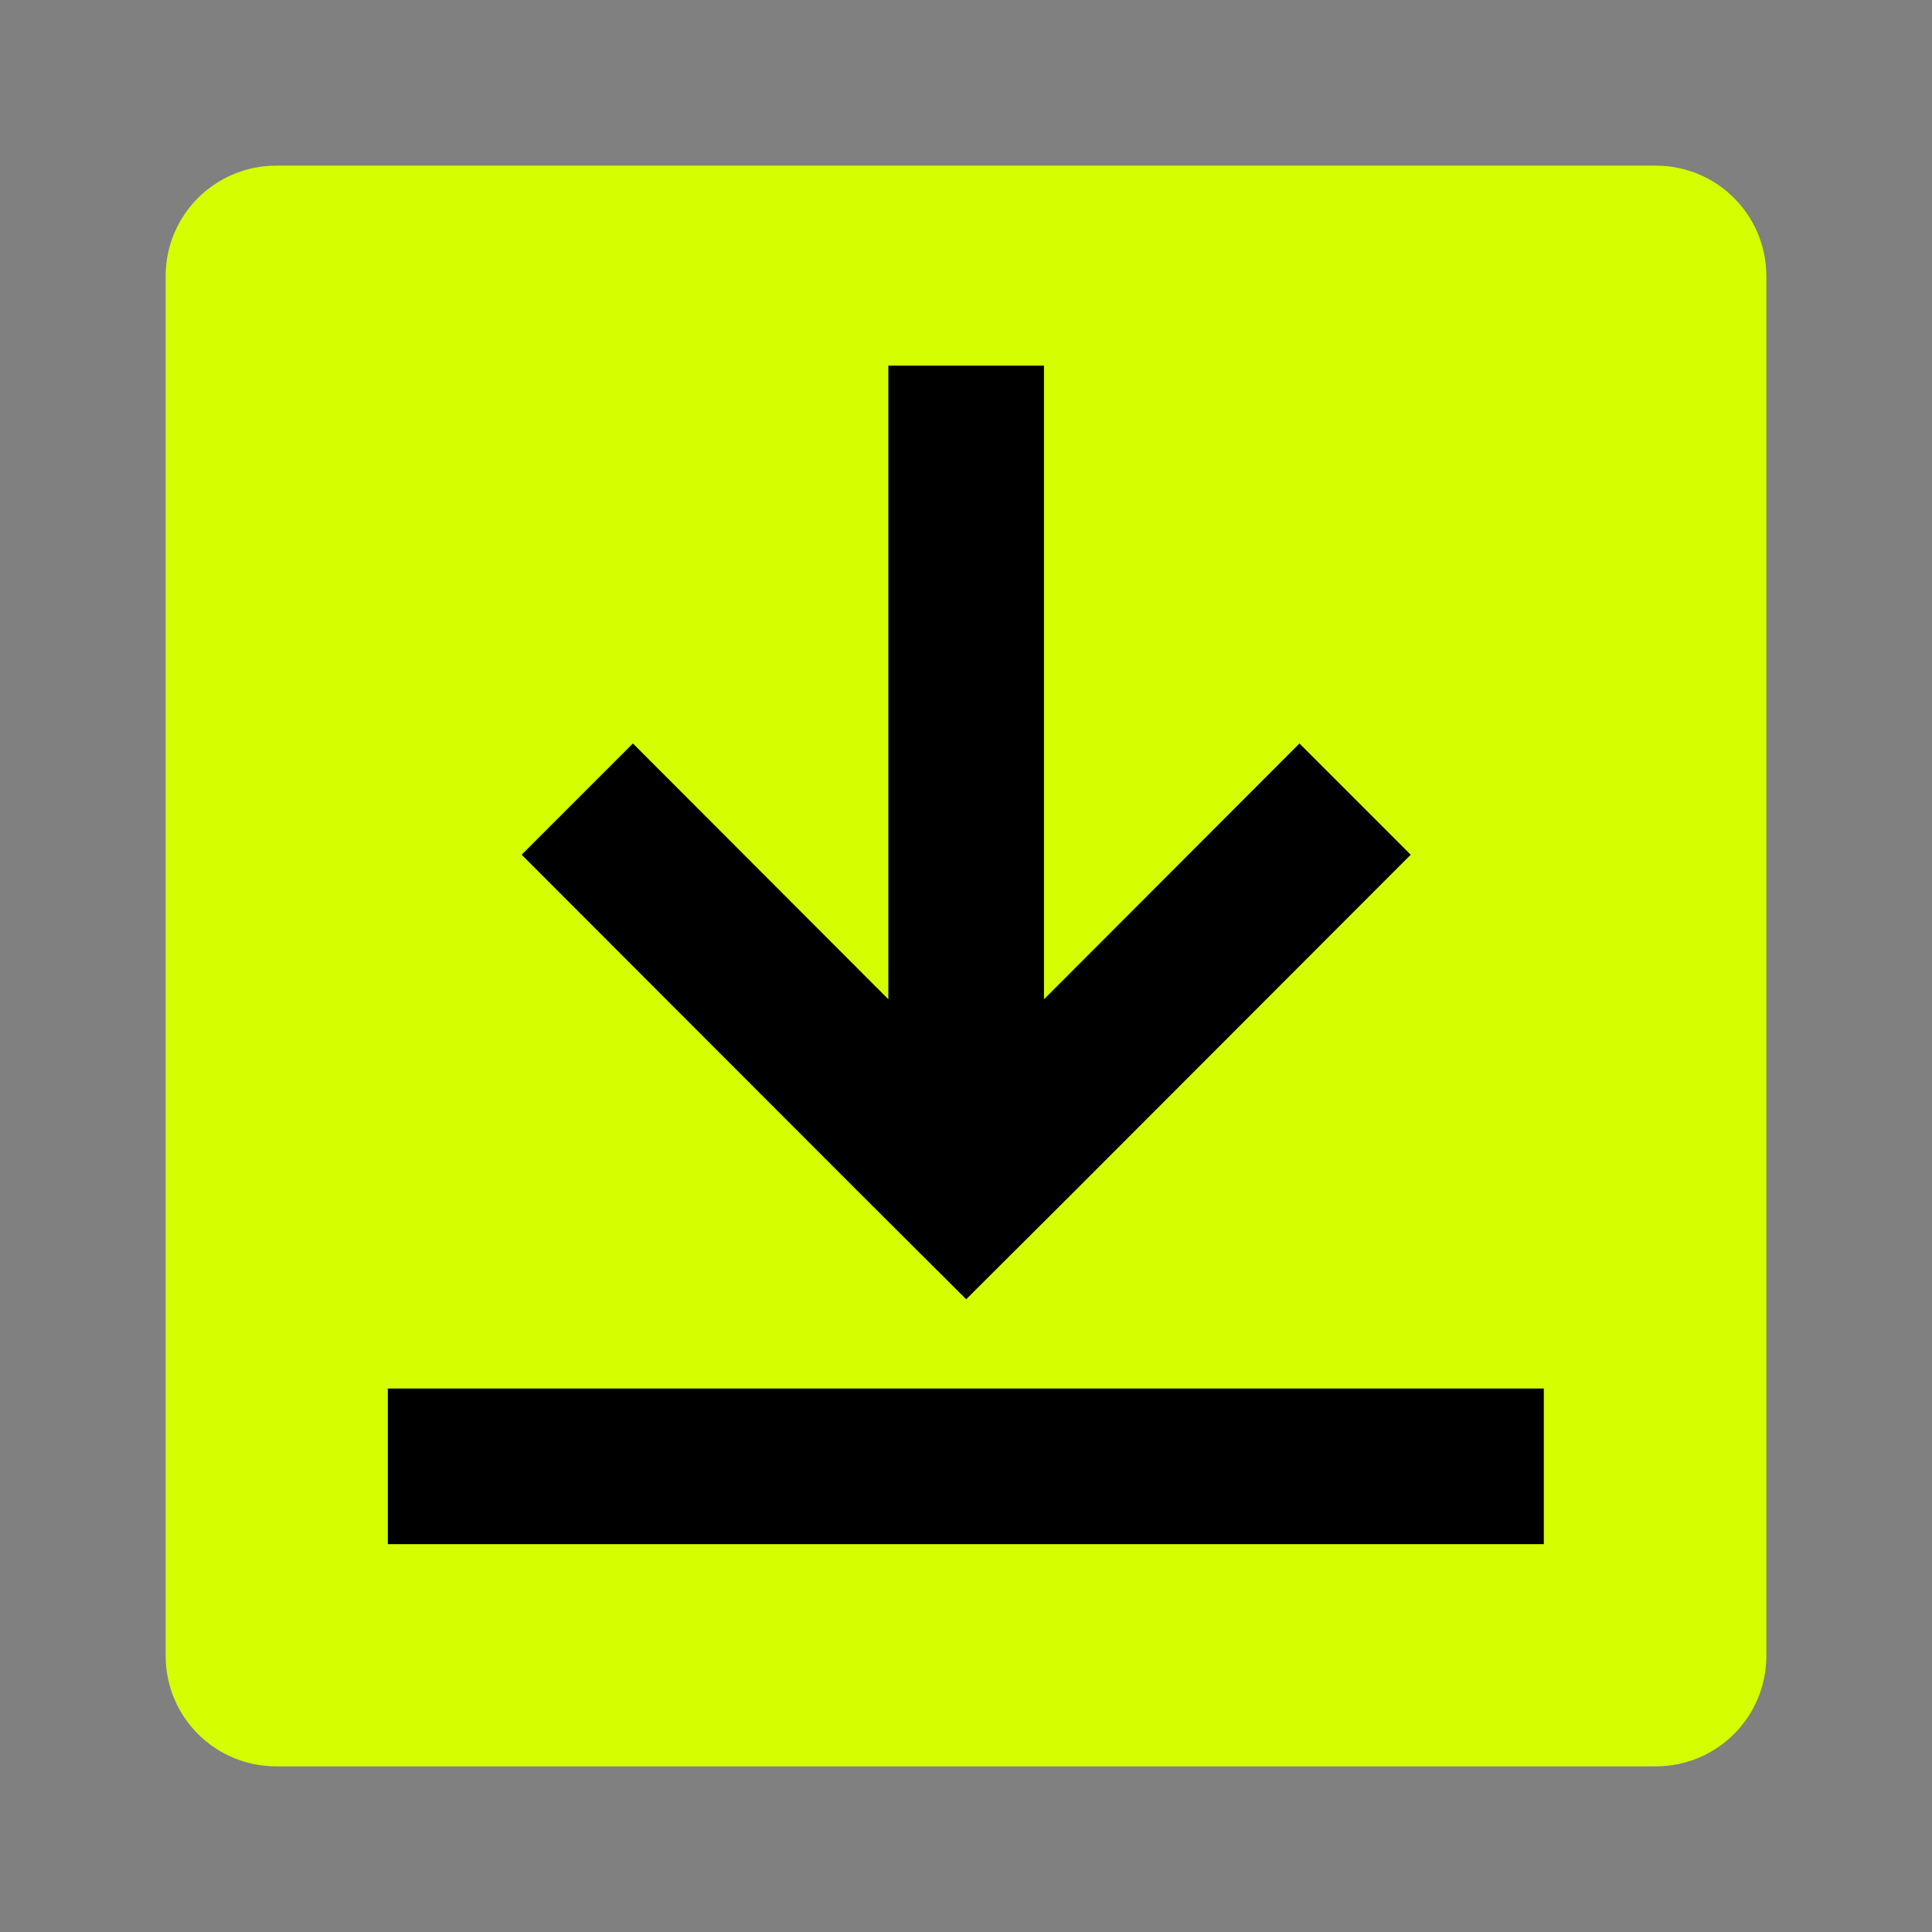 <?xml version="1.0" encoding="UTF-8"?>
<svg xmlns="http://www.w3.org/2000/svg" id="Layer_1" data-name="Layer 1" viewBox="0 0 54 54">
  <rect x="0" y="0" width="54" height="54" fill="#808080" stroke="none"/>
  <defs>
    <style>
      .cls-1 {
        fill: #d5ff00;
      }
    </style>
  </defs>
  <path class="cls-1" d="M46.28,4.63H7.72c-1.71,0-3.09,1.38-3.09,3.09V46.28c0,1.71,1.38,3.09,3.09,3.09H46.28c1.71,0,3.09-1.38,3.09-3.09V7.72c0-1.71-1.38-3.09-3.09-3.09Z"></path>
  <path d="M43.15,38.81H10.84v4.35H43.15v-4.35Z"></path>
  <path d="M27,36.32l3.08-3.07,9.35-9.36-3.11-3.11-7.14,7.15V10.22h-4.35V27.93s-7.14-7.15-7.14-7.15l-3.11,3.11,9.35,9.36,3.08,3.07Z"></path>
</svg>
